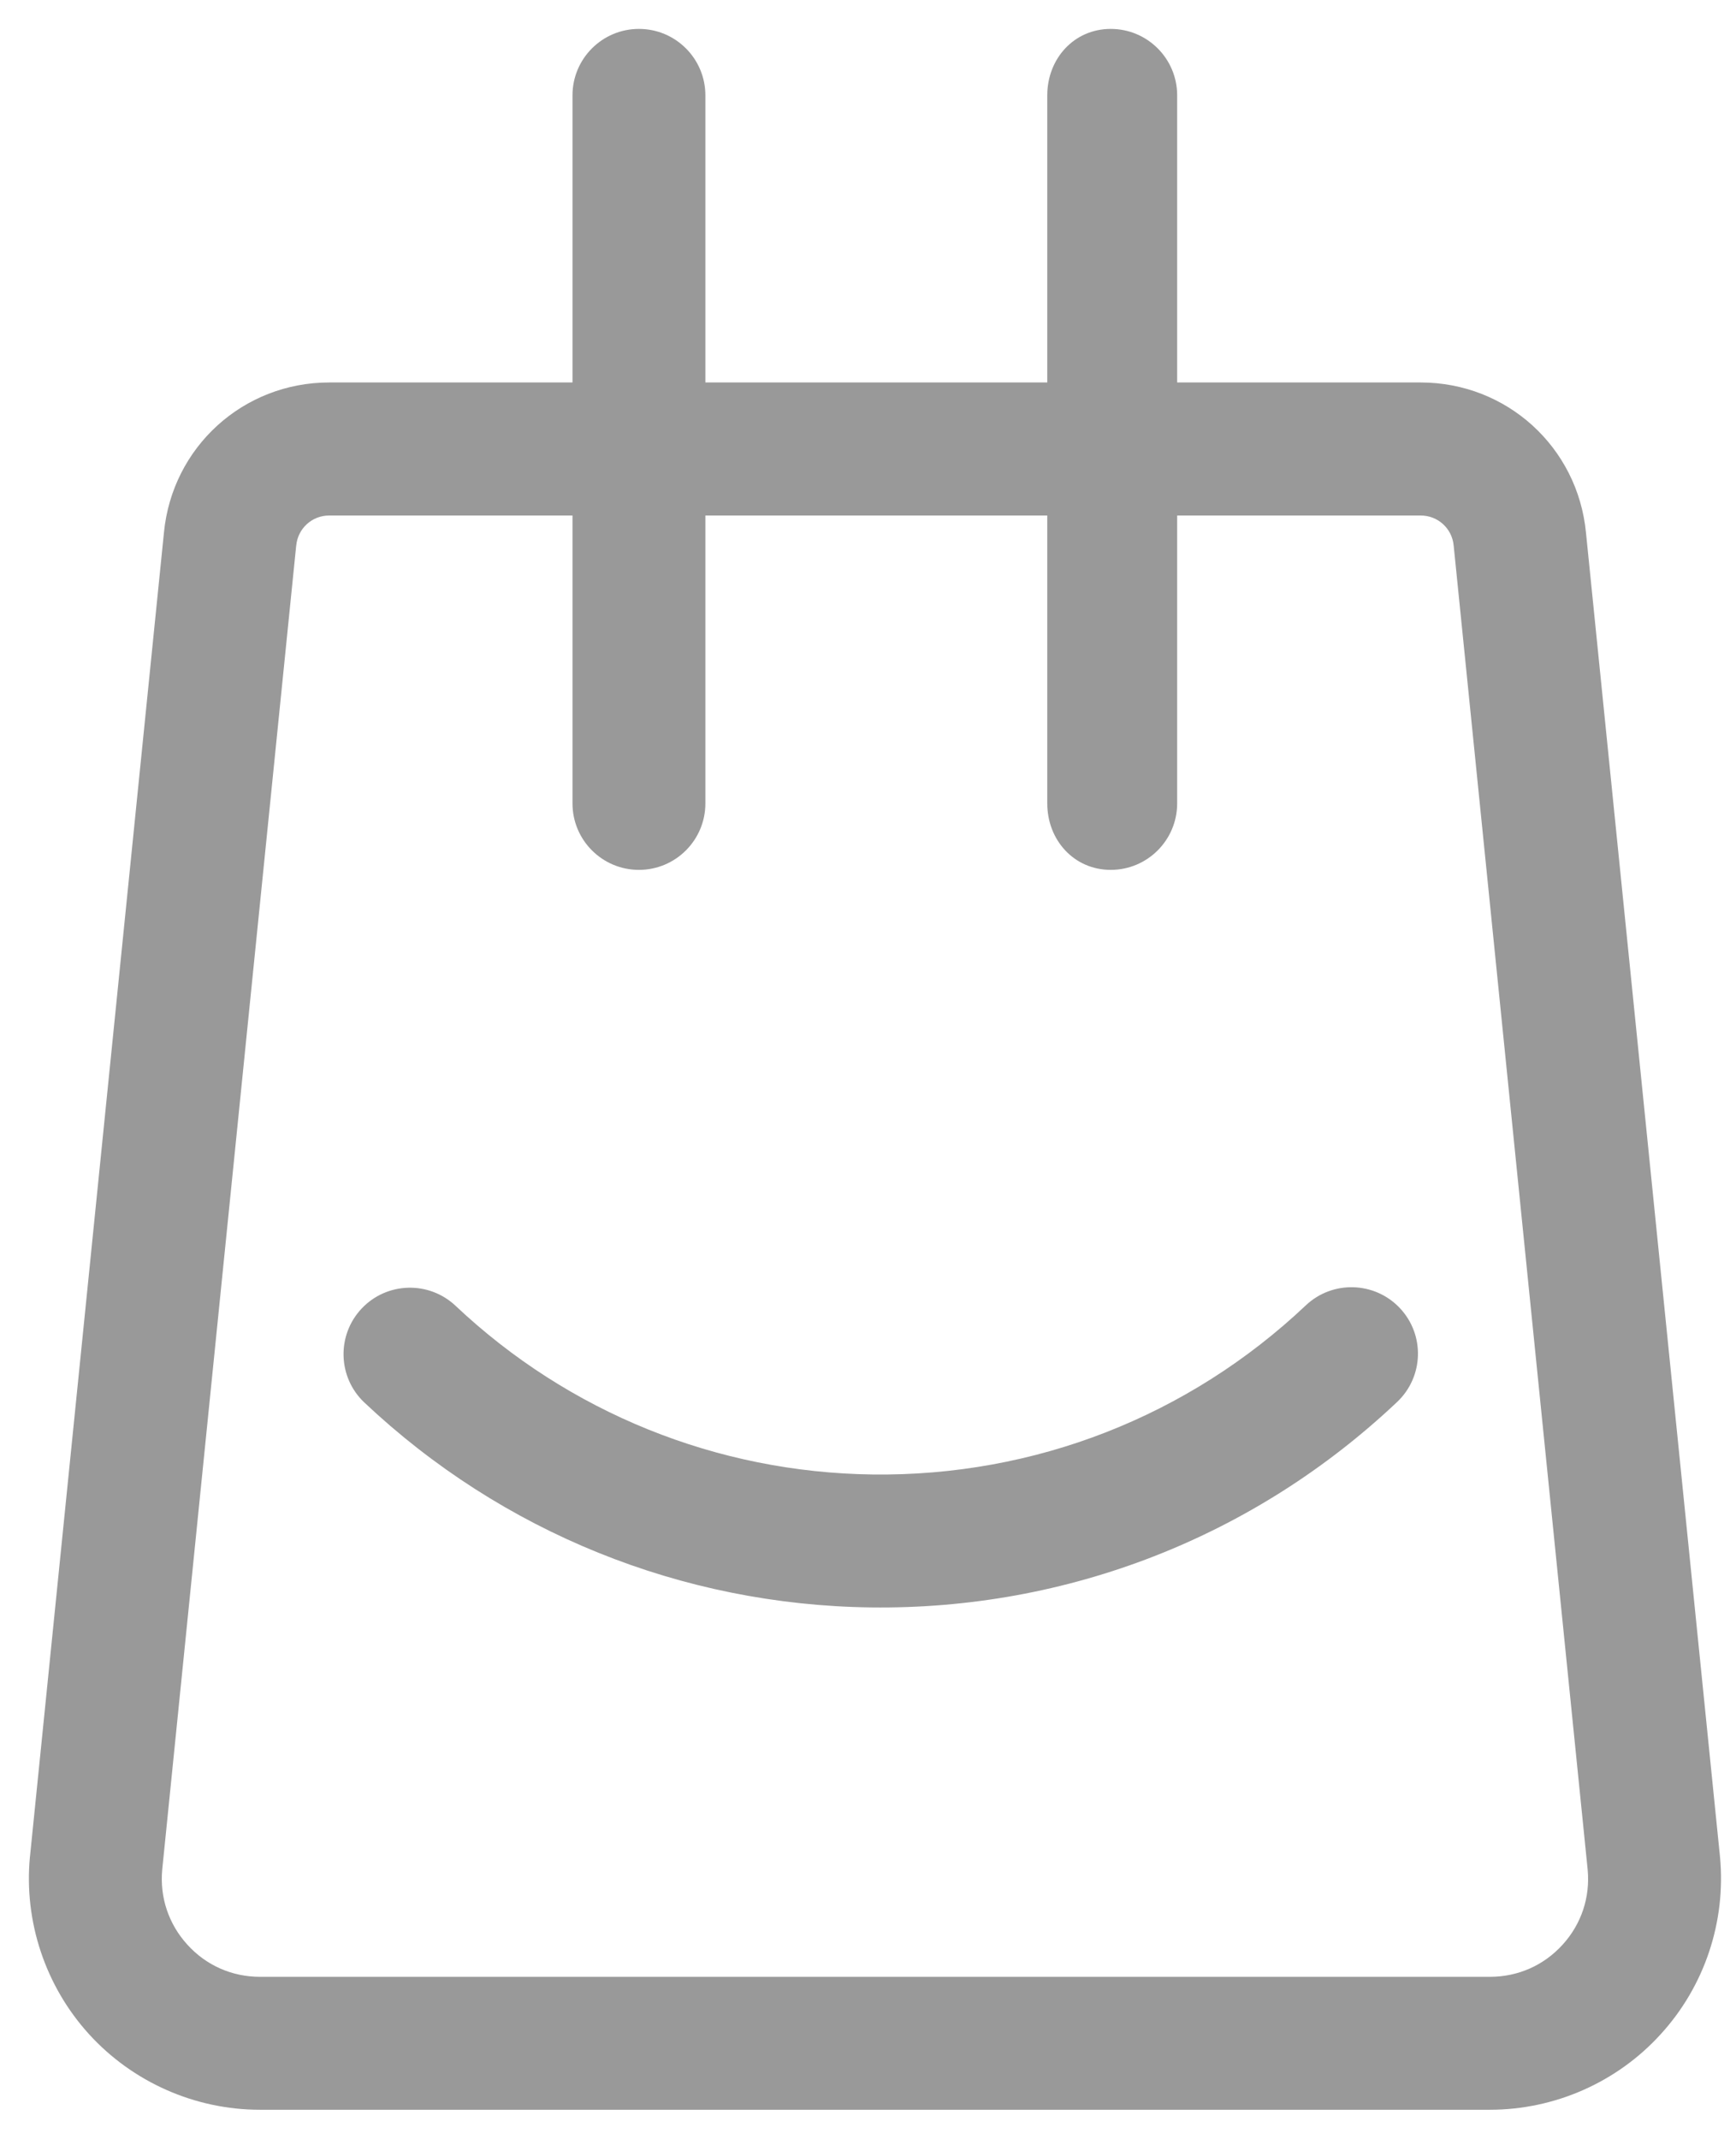 <svg width="121" height="149" viewBox="0 0 121 149" fill="none" xmlns="http://www.w3.org/2000/svg">
<path d="M77.418 2.014C79.975 2.014 82.049 4.087 82.049 6.644V26.647H99.022C105.019 26.648 109.97 31.149 110.544 37.117L119.885 129.367C120.312 133.874 118.811 138.377 115.754 141.721C112.713 145.07 108.369 146.986 103.845 146.986H18.114C13.59 146.986 9.251 145.064 6.205 141.721C3.164 138.377 1.658 133.869 2.085 129.367L2.091 129.334L11.426 37.117C11.999 31.148 16.951 26.647 22.947 26.647H39.903V6.644C39.903 4.087 41.977 2.014 44.534 2.014C47.091 2.014 49.165 4.087 49.165 6.644V26.647H72.995V6.644C72.995 4.087 74.861 2.014 77.418 2.014ZM22.947 35.915C21.75 35.915 20.761 36.814 20.648 38.006L20.642 38.039L11.307 130.255C11.128 132.188 11.752 134.048 13.061 135.487C14.371 136.931 16.169 137.724 18.119 137.724H103.855C105.806 137.724 107.599 136.932 108.914 135.487C110.223 134.048 110.841 132.188 110.661 130.255L101.321 38.006C101.209 36.814 100.219 35.915 99.022 35.915H82.049V55.974C82.048 58.53 79.975 60.604 77.418 60.604C74.861 60.604 72.995 58.53 72.995 55.974V35.915H49.165V55.974C49.165 58.53 47.091 60.604 44.534 60.604C41.977 60.604 39.903 58.53 39.903 55.974V35.915H22.947ZM91.018 90.942C92.879 89.189 95.806 89.273 97.565 91.128C99.324 92.988 99.241 95.915 97.381 97.675C87.427 107.077 74.399 112.163 60.703 111.989C47.518 111.82 34.984 106.751 25.396 97.714C23.537 95.96 23.453 93.027 25.206 91.167C26.959 89.307 29.892 89.222 31.753 90.975C39.644 98.417 49.969 102.587 60.821 102.727C72.095 102.868 82.824 98.687 91.018 90.942Z" fill="#999999"/>
</svg>

